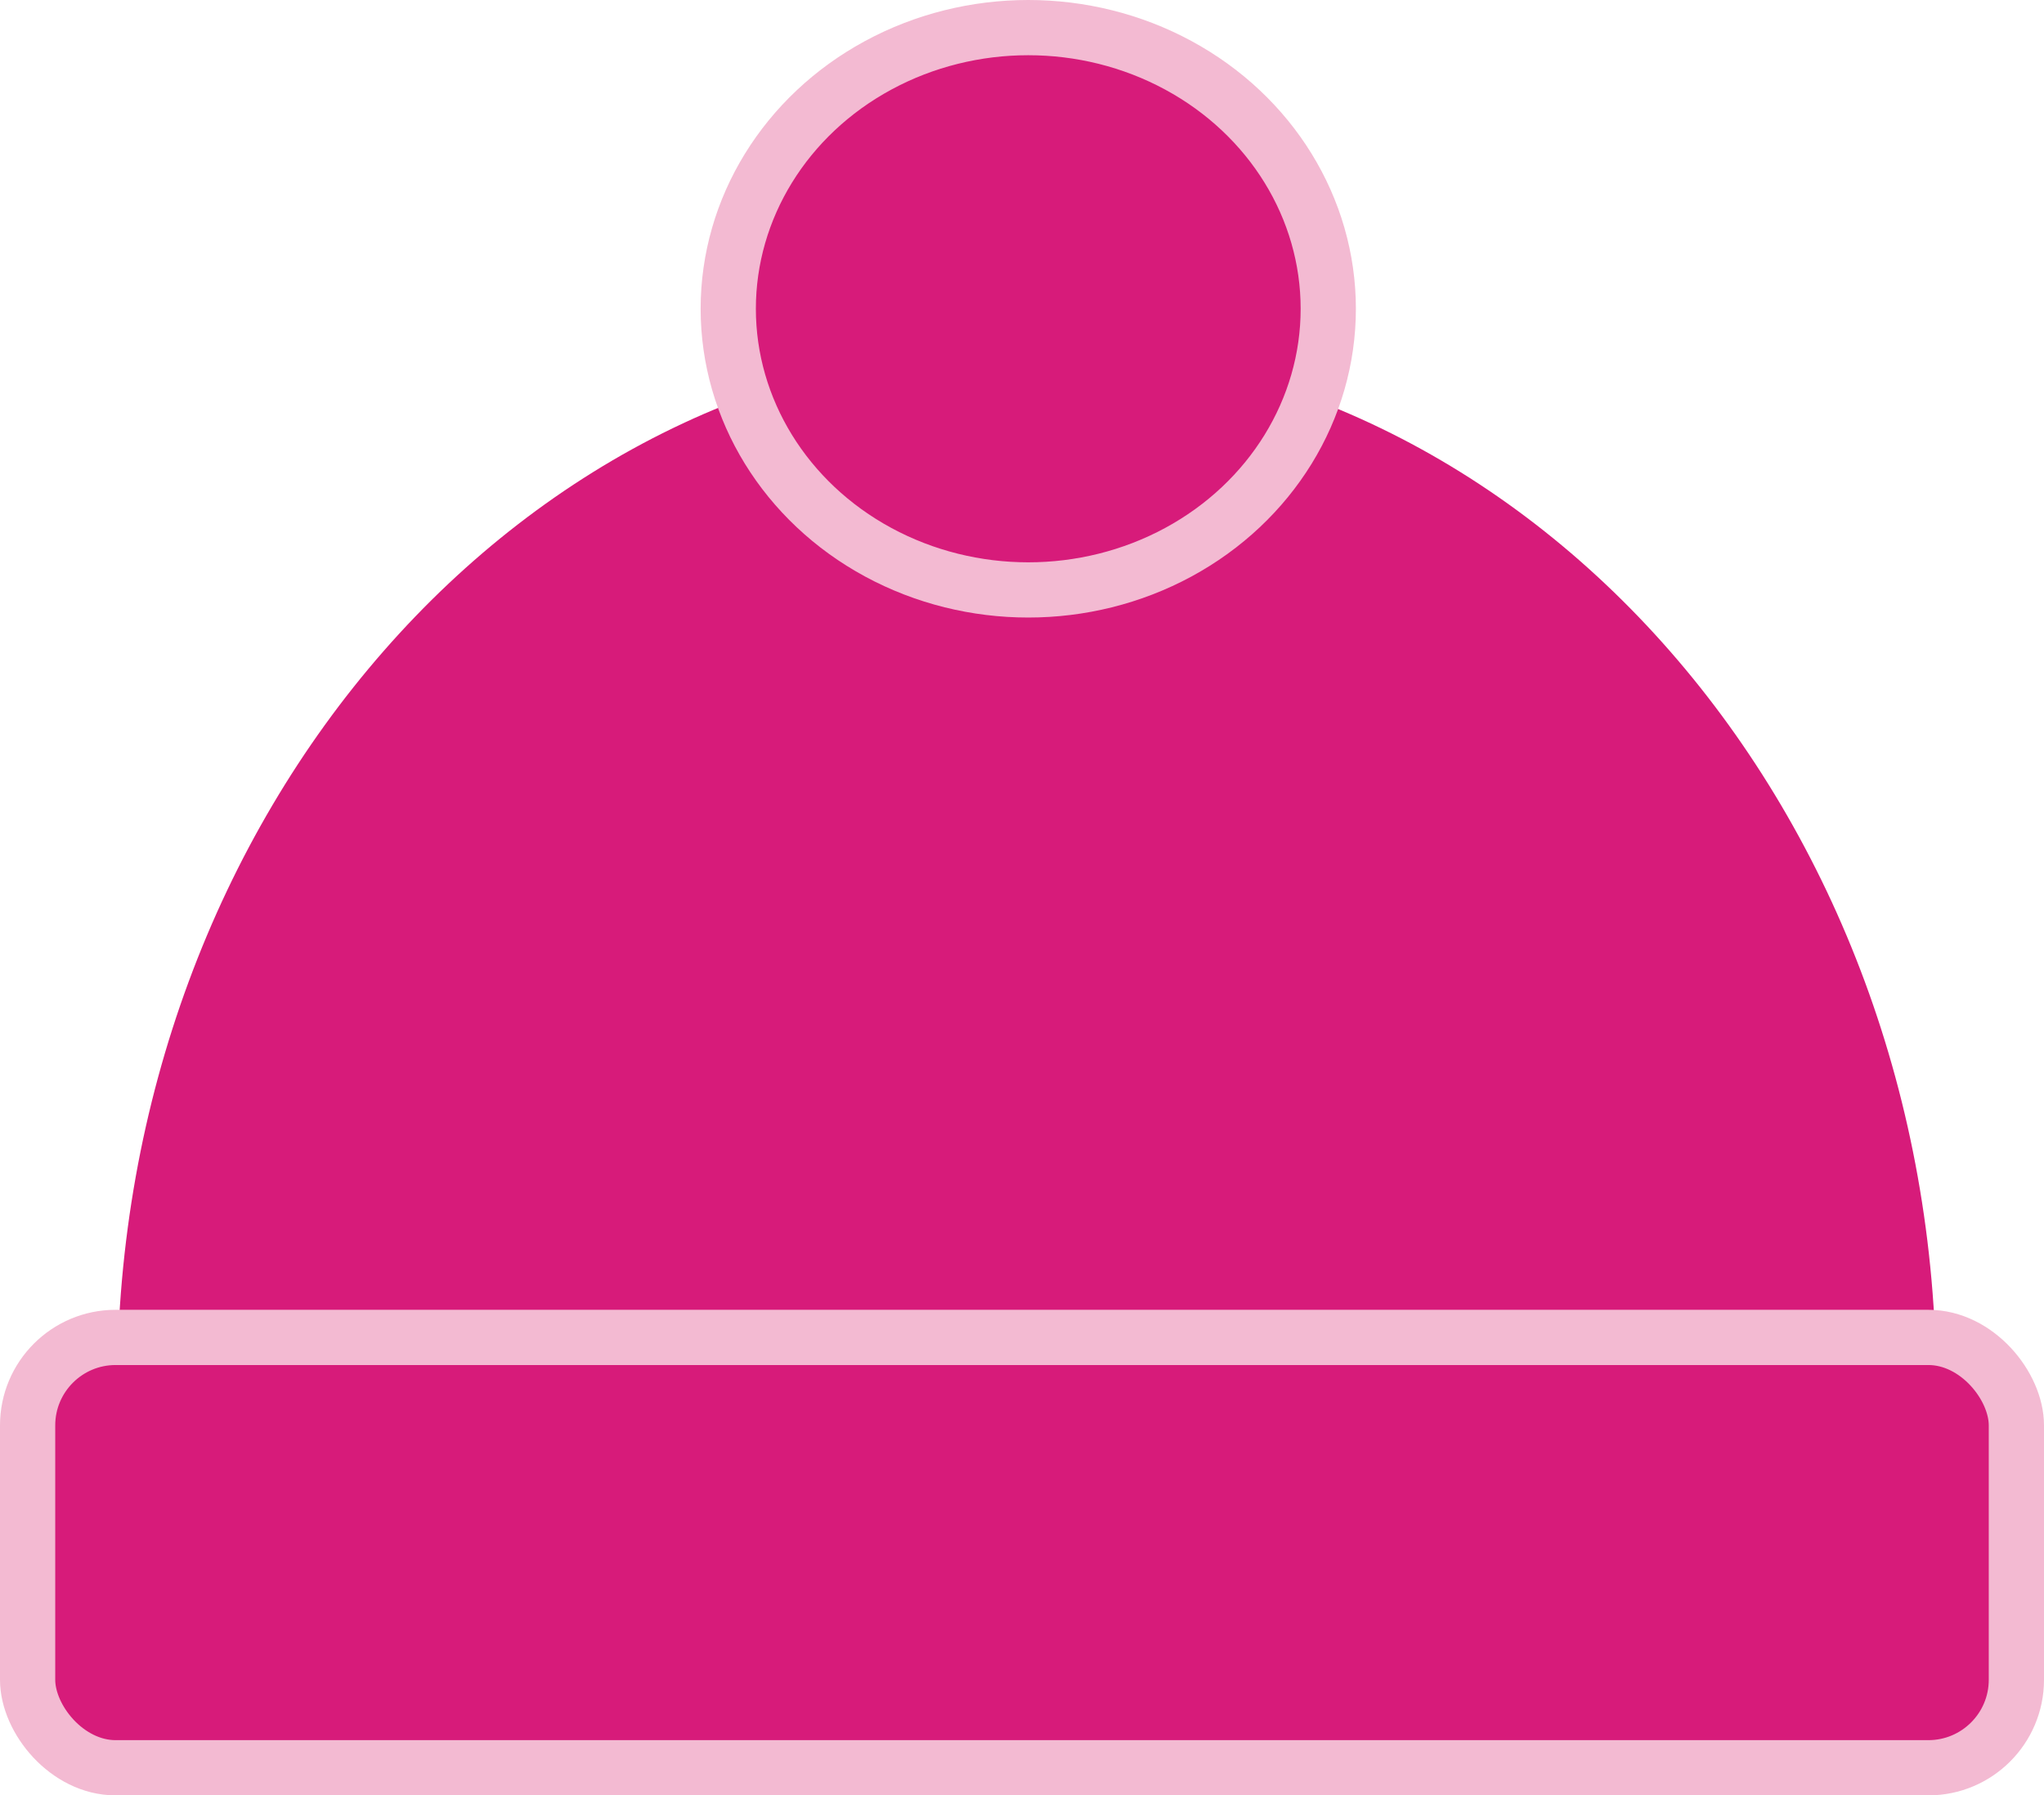 <?xml version="1.0" encoding="UTF-8"?> <svg xmlns="http://www.w3.org/2000/svg" id="Layer_2" viewBox="0 0 222.04 195.08"><defs><style>.cls-1{stroke:#d71b7a;}.cls-1,.cls-2{fill:#d71b7a;stroke-miterlimit:10;}.cls-2{stroke:#f3bad2;stroke-width:6px;}</style></defs><g id="Layer_1-2"><path class="cls-1" d="M209.83,150.61c0-62.11-44.01-112.46-98.29-112.46S13.24,88.5,13.24,150.61s41.96,31.23,96.25,31.23,100.34,30.88,100.34-31.23Z"></path><ellipse class="cls-2" cx="111.7" cy="33.55" rx="32.59" ry="30.55"></ellipse><rect class="cls-2" x="3" y="145.32" width="216.04" height="46.76" rx="9.56" ry="9.56"></rect></g></svg> 